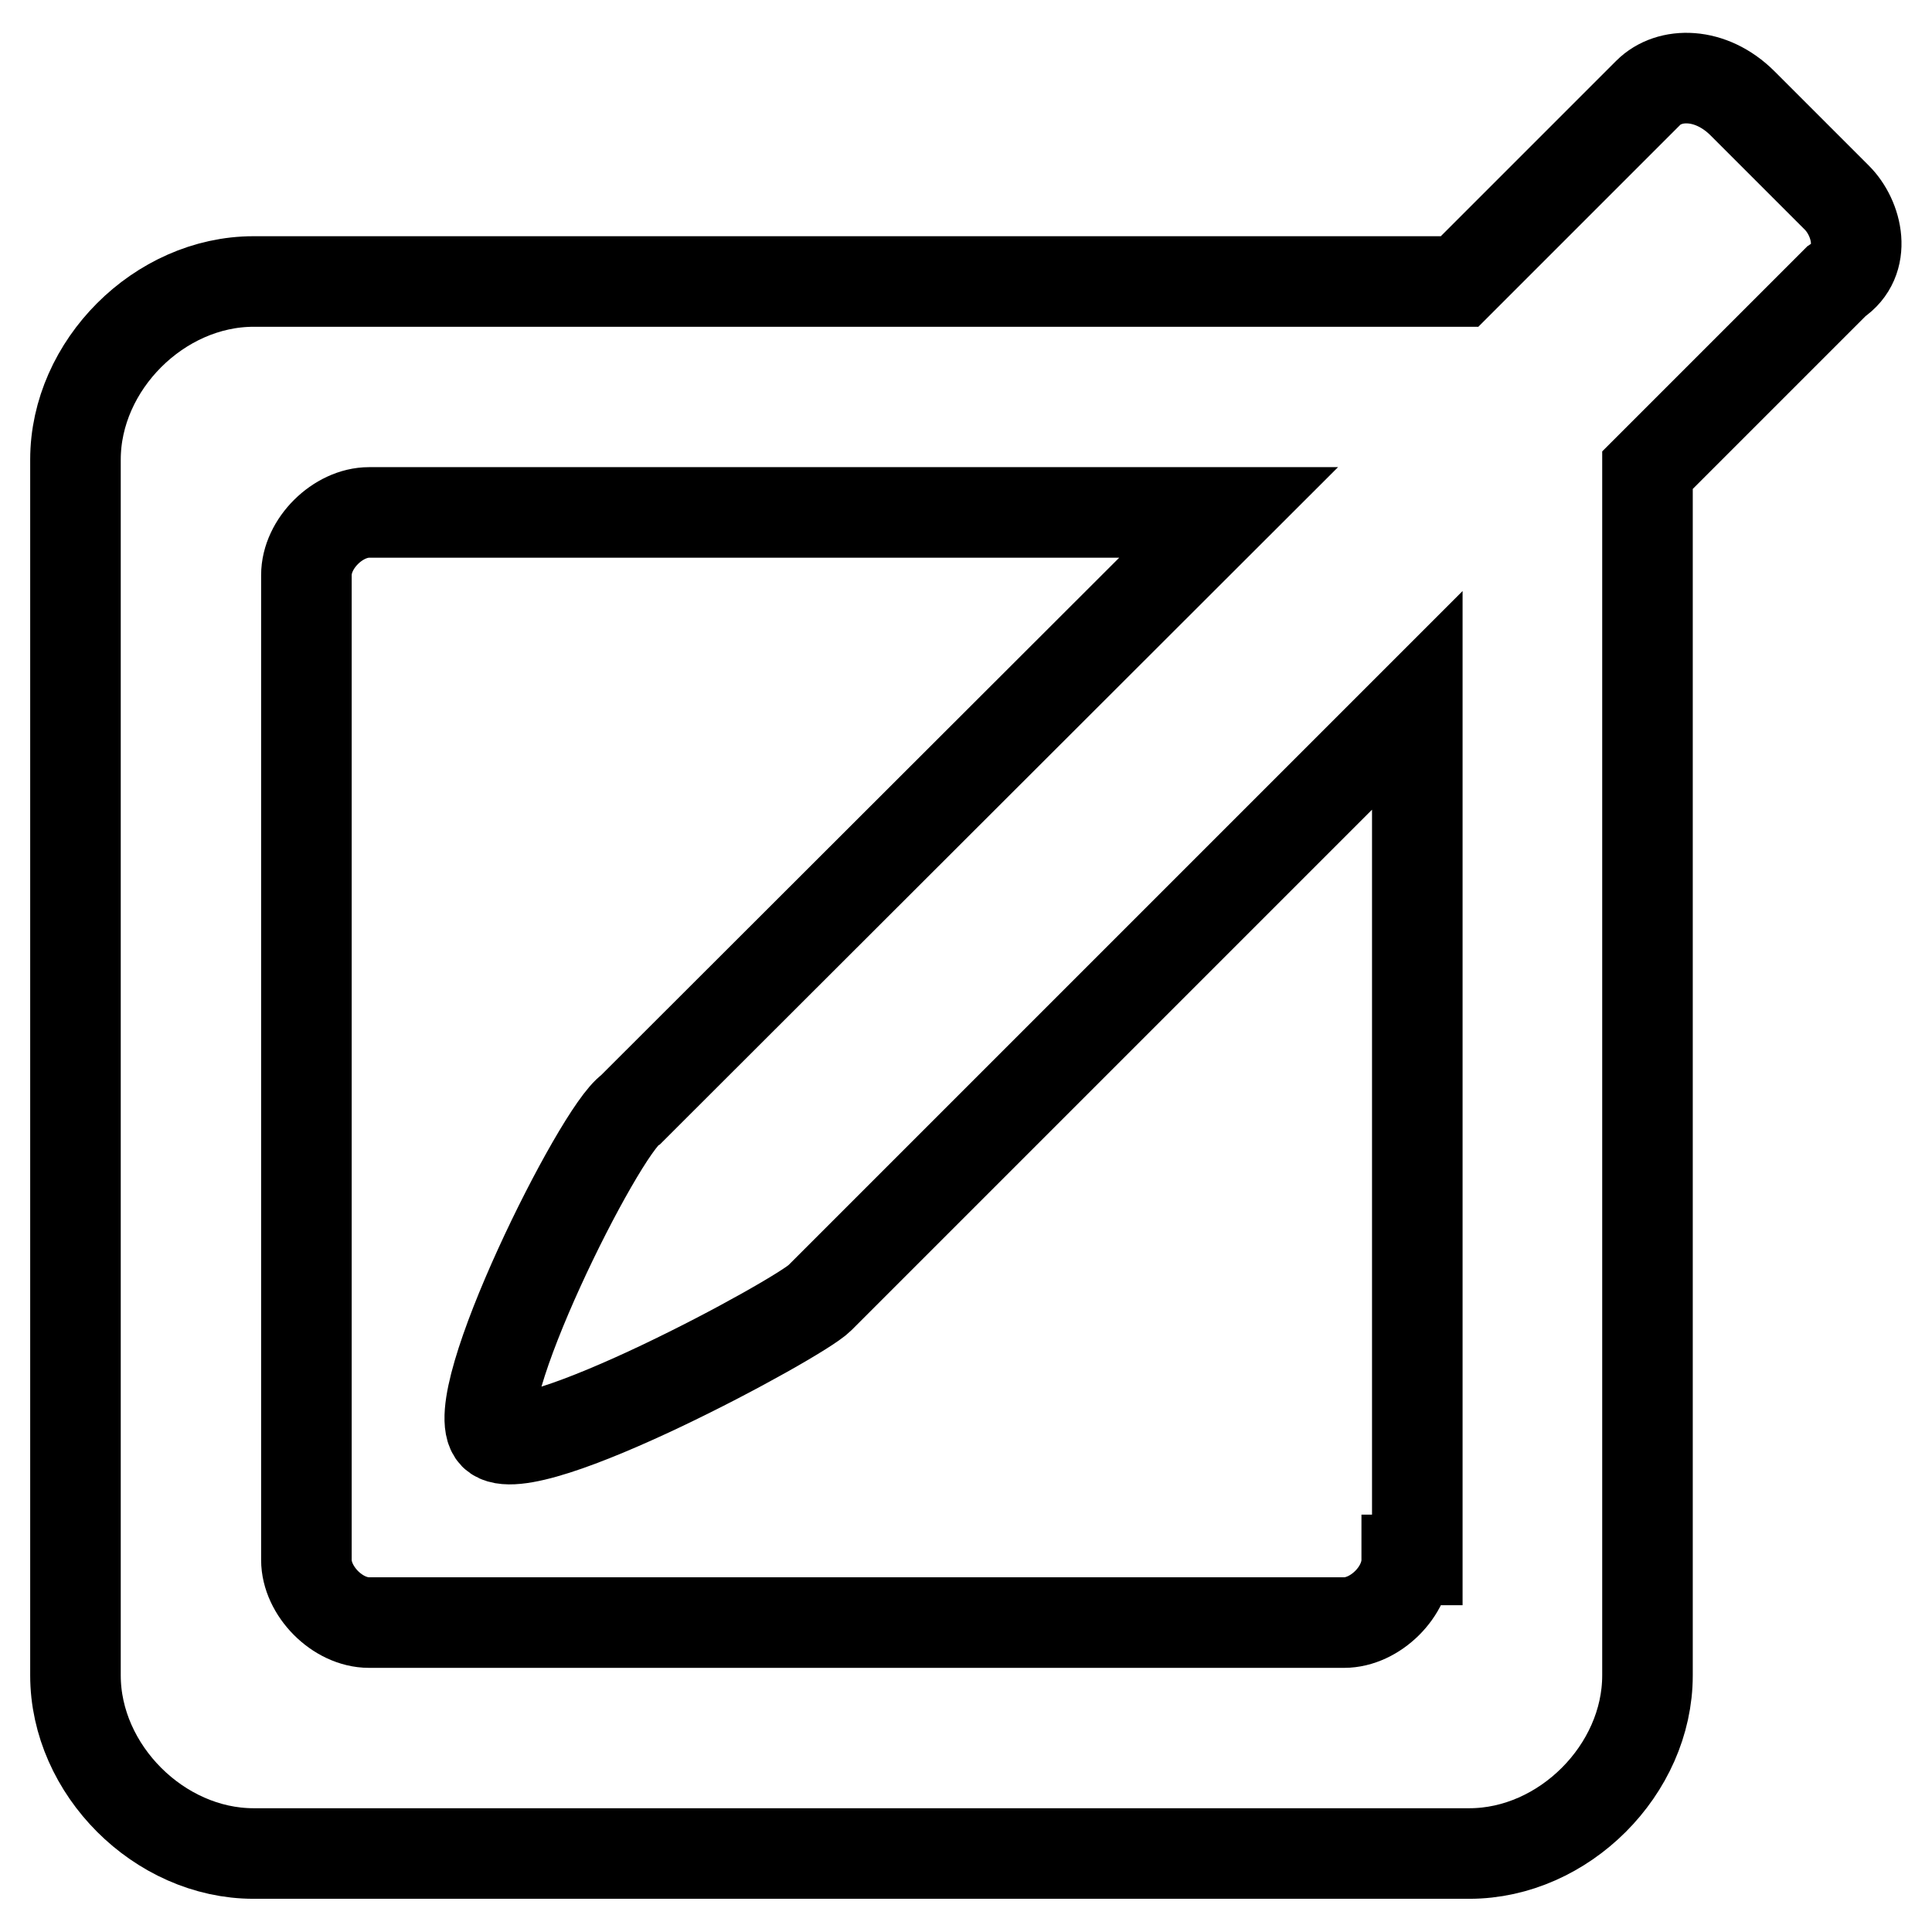 <?xml version="1.0" encoding="utf-8"?>
<!-- Svg Vector Icons : http://www.onlinewebfonts.com/icon -->
<!DOCTYPE svg PUBLIC "-//W3C//DTD SVG 1.1//EN" "http://www.w3.org/Graphics/SVG/1.1/DTD/svg11.dtd">
<svg version="1.1" xmlns="http://www.w3.org/2000/svg" xmlns:xlink="http://www.w3.org/1999/xlink" x="0px" y="0px" viewBox="0 0 256 256" enable-background="new 0 0 256 256" xml:space="preserve">
<g><g><path stroke-width="12" fill-opacity="0" stroke="#000000"  d="M243.4,26.2l-12.5-12.5c-4.2-4.2-9.7-4.2-12.5-1.4l-25,25H33.6C21.1,37.3,10,48.4,10,60.9V222c0,12.5,11.1,23.6,23.6,23.6h161.1c12.5,0,23.6-11.1,23.6-23.6V62.3l25-25C247.5,34.5,246.1,28.9,243.4,26.2z M187.8,206.7h-1.4c0,4.2-4.2,8.3-8.3,8.3H48.9c-4.2,0-8.3-4.2-8.3-8.3V76.2c0-4.2,4.2-8.3,8.3-8.3h113.9L83.6,147c-4.2,2.8-22.2,38.9-18.1,43.1c4.2,4.2,40.3-15.3,43.1-18.1l79.2-79.2V206.7z"/></g></g>
</svg>